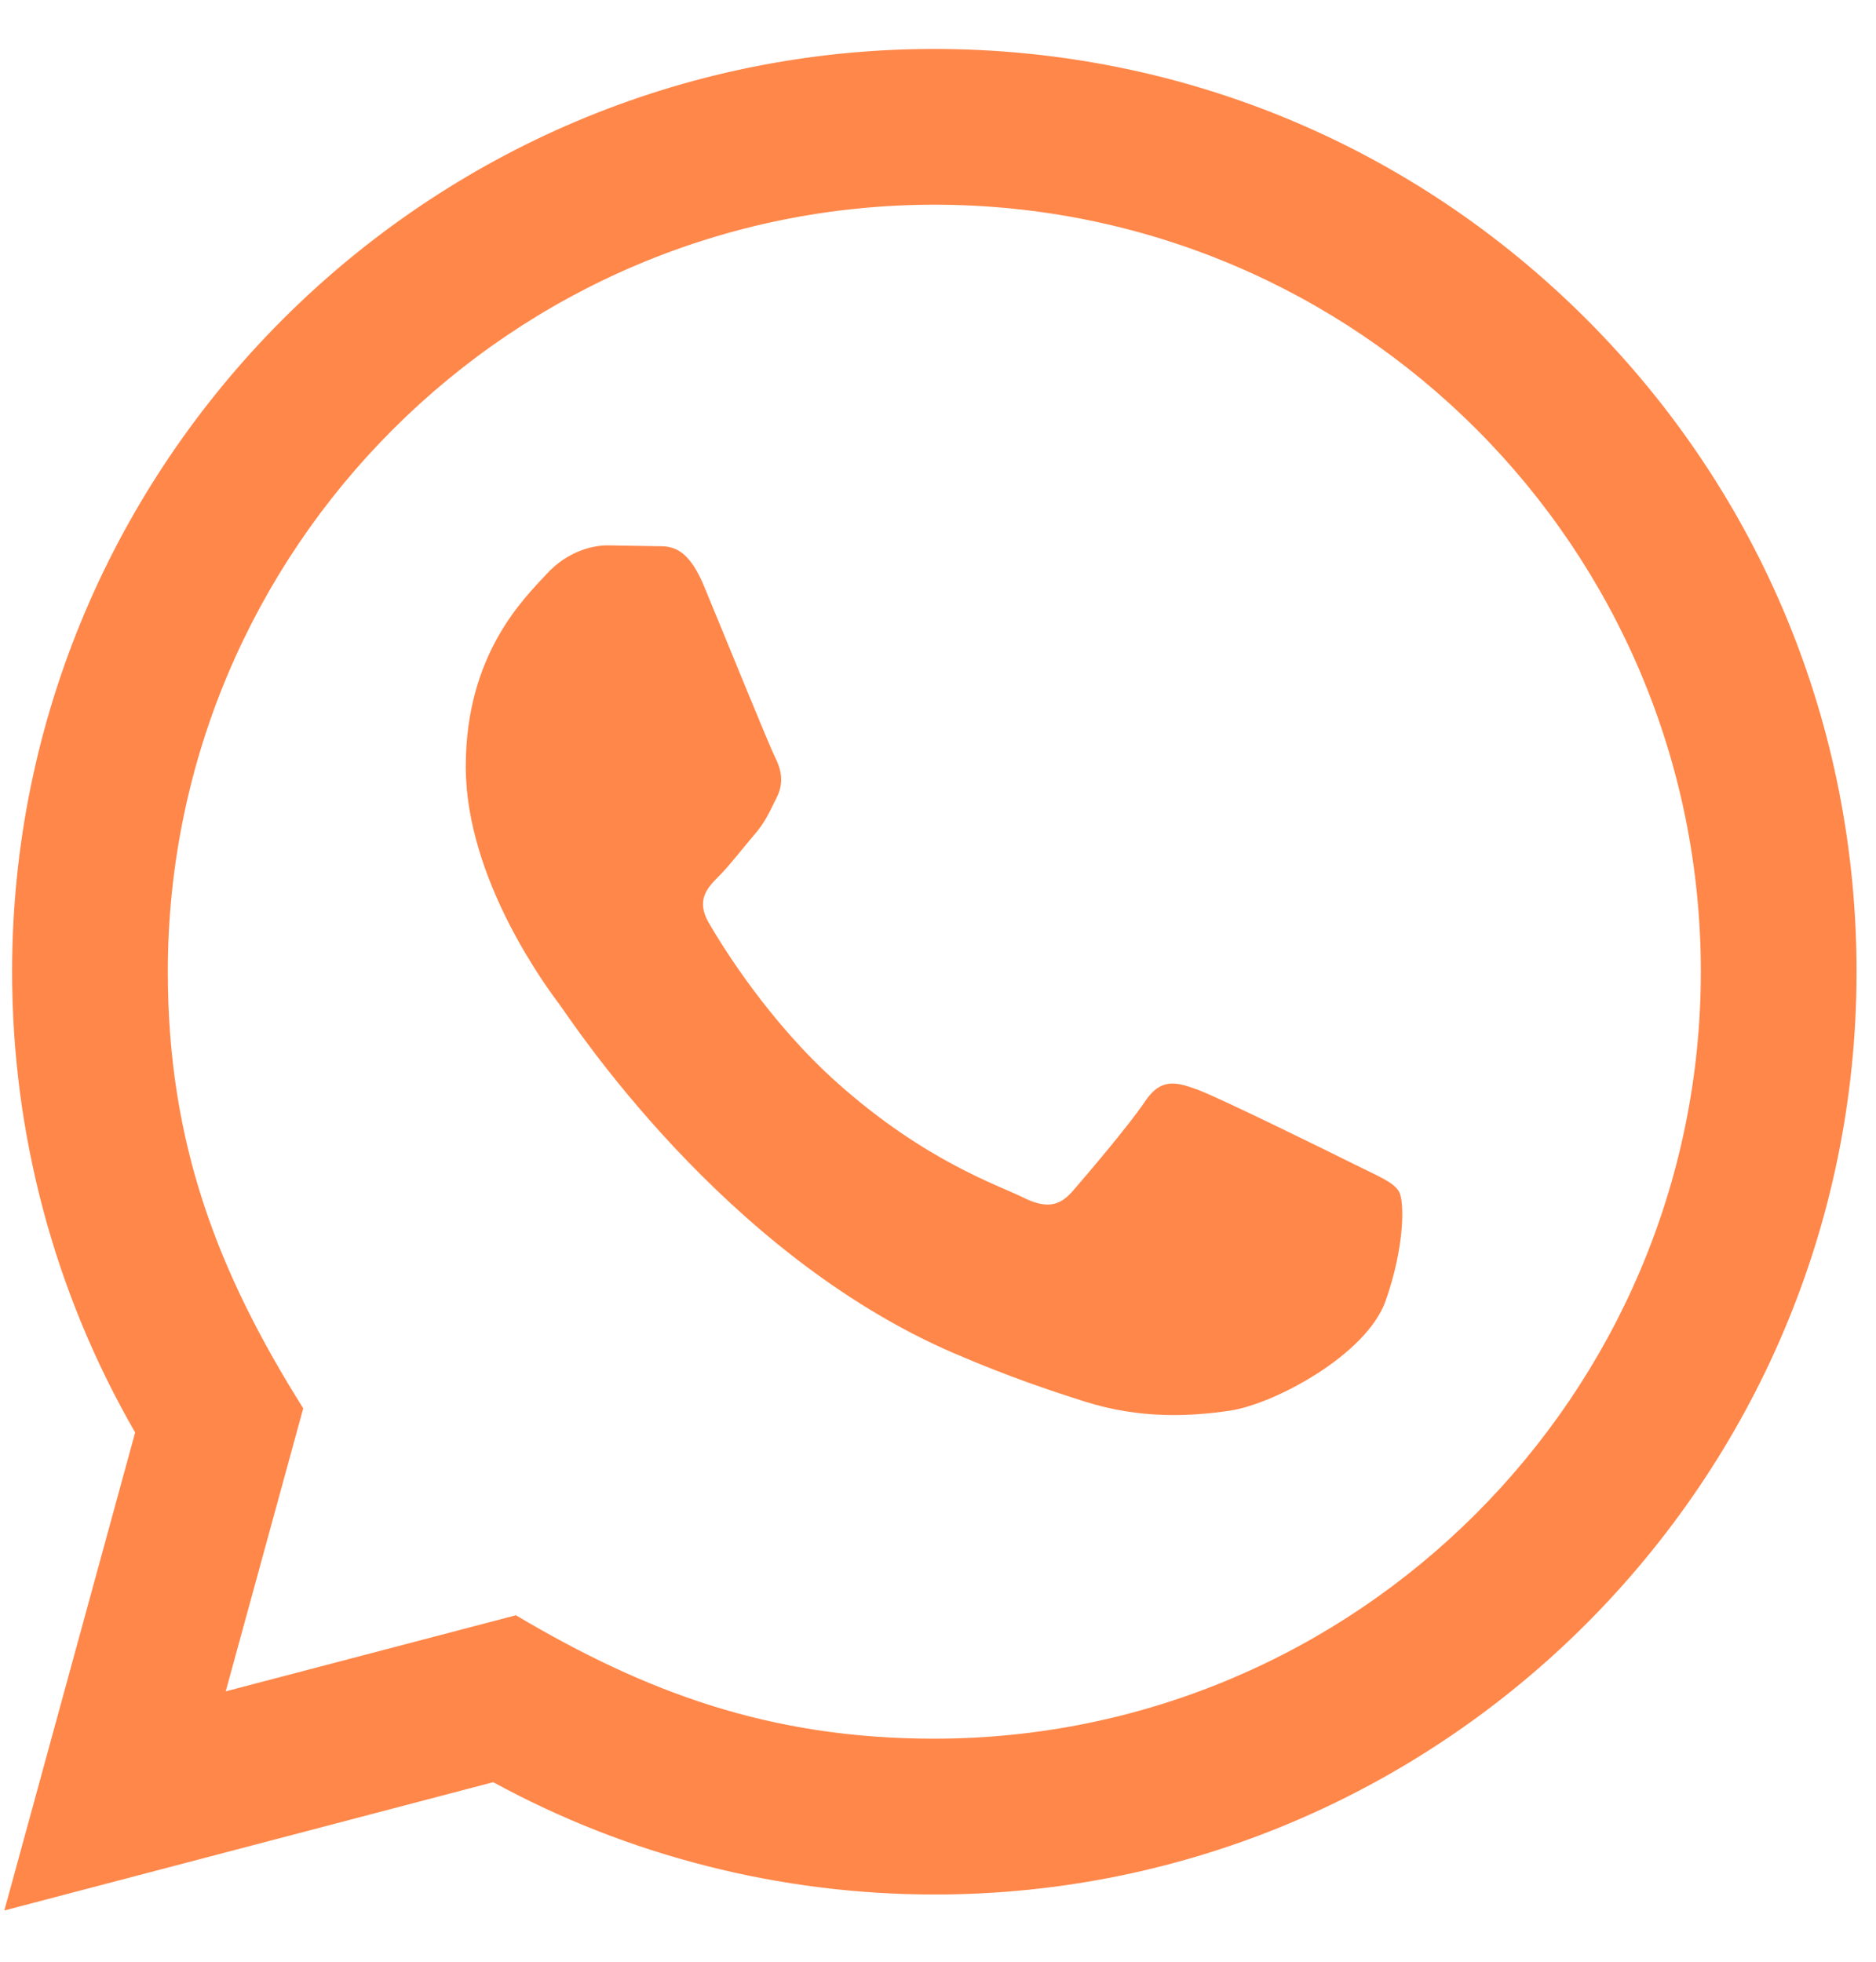 <svg width="22" height="23" viewBox="0 0 22 23" fill="none" xmlns="http://www.w3.org/2000/svg">
<path d="M0.051 22.399L1.585 16.795C0.638 15.154 0.141 13.295 0.142 11.388C0.144 5.426 4.996 0.574 10.957 0.574C13.85 0.575 16.565 1.702 18.608 3.746C20.649 5.79 21.773 8.508 21.772 11.398C21.77 17.361 16.918 22.212 10.957 22.212C9.147 22.211 7.364 21.758 5.784 20.895L0.051 22.399ZM6.05 18.938C7.574 19.842 9.029 20.384 10.953 20.385C15.908 20.385 19.944 16.353 19.946 11.396C19.948 6.429 15.931 2.402 10.961 2.4C6.003 2.4 1.97 6.433 1.968 11.389C1.967 13.412 2.56 14.927 3.556 16.512L2.647 19.83L6.05 18.938ZM16.405 13.969C16.338 13.856 16.158 13.789 15.887 13.653C15.617 13.518 14.288 12.864 14.04 12.774C13.793 12.684 13.613 12.638 13.431 12.909C13.252 13.179 12.733 13.789 12.576 13.969C12.418 14.149 12.26 14.171 11.99 14.036C11.72 13.9 10.849 13.616 9.817 12.694C9.014 11.978 8.471 11.093 8.313 10.822C8.156 10.552 8.297 10.406 8.432 10.271C8.554 10.15 8.702 9.955 8.837 9.797C8.975 9.641 9.019 9.528 9.11 9.347C9.2 9.167 9.156 9.009 9.087 8.873C9.019 8.739 8.479 7.408 8.254 6.867C8.034 6.341 7.811 6.412 7.646 6.403L7.128 6.394C6.948 6.394 6.655 6.462 6.407 6.733C6.16 7.004 5.462 7.657 5.462 8.987C5.462 10.317 6.43 11.602 6.565 11.782C6.7 11.963 8.47 14.693 11.181 15.863C11.825 16.141 12.329 16.308 12.721 16.432C13.369 16.638 13.958 16.608 14.424 16.539C14.943 16.462 16.022 15.886 16.248 15.255C16.473 14.622 16.473 14.081 16.405 13.969Z" fill="#FF8749"/>
</svg>

